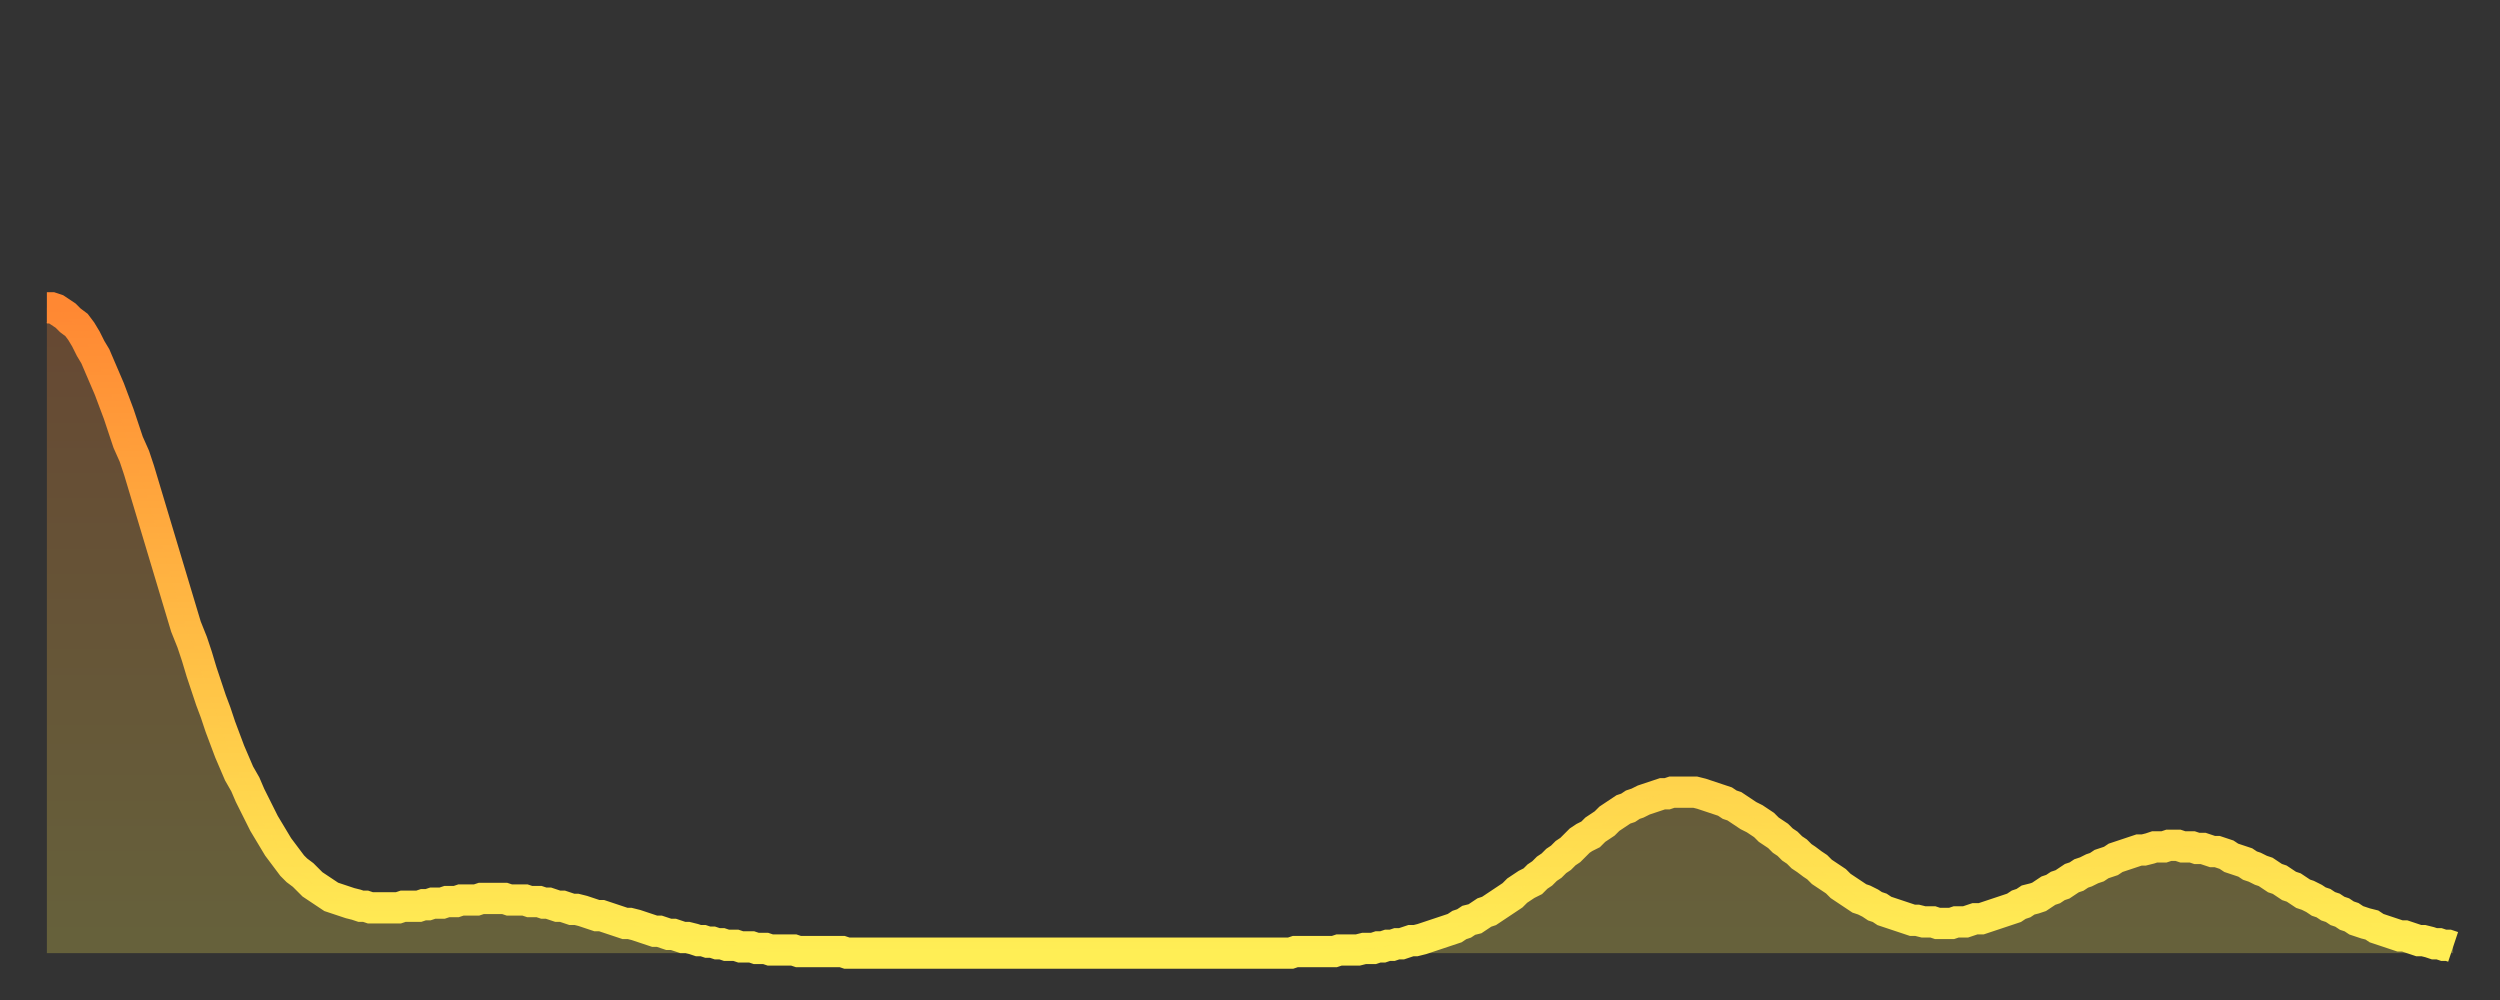 <?xml version="1.0" encoding="utf-8" ?>
<svg baseProfile="full" height="64" version="1.1" width="160" xmlns="http://www.w3.org/2000/svg" xmlns:ev="http://www.w3.org/2001/xml-events" xmlns:xlink="http://www.w3.org/1999/xlink"><rect width="100%" height="100%" fill="#333333" stroke="none"/><defs><linearGradient id="id2142034" x1="0" x2="0" y1="0" y2="1"><stop offset="0%" stop-color="#ff8833" /><stop offset="50%" stop-color="#ffbb44" /><stop offset="100%" stop-color="#ffee55" /></linearGradient></defs><g transform="translate(3,3)"><g><path d="M 0.0 16.7 0.3 16.7 0.6 16.8 0.9 17.0 1.2 17.2 1.5 17.5 1.9 17.8 2.2 18.2 2.5 18.7 2.8 19.3 3.1 19.8 3.4 20.5 3.7 21.2 4.0 21.9 4.3 22.7 4.6 23.5 4.9 24.4 5.2 25.3 5.6 26.2 5.9 27.1 6.2 28.1 6.5 29.1 6.8 30.1 7.1 31.1 7.4 32.1 7.7 33.1 8.0 34.1 8.3 35.1 8.6 36.1 8.9 37.1 9.3 38.1 9.6 39.0 9.9 40.0 10.2 40.9 10.5 41.8 10.8 42.6 11.1 43.5 11.4 44.3 11.7 45.1 12.0 45.8 12.3 46.5 12.7 47.2 13.0 47.9 13.3 48.5 13.6 49.1 13.9 49.7 14.2 50.2 14.5 50.7 14.8 51.2 15.1 51.6 15.4 52.0 15.7 52.4 16.0 52.7 16.4 53.0 16.7 53.3 17.0 53.6 17.3 53.8 17.6 54.0 17.9 54.2 18.2 54.4 18.5 54.5 18.8 54.6 19.1 54.7 19.4 54.8 19.8 54.9 20.1 55.0 20.4 55.0 20.7 55.1 21.0 55.1 21.3 55.1 21.6 55.1 21.9 55.1 22.2 55.1 22.5 55.1 22.8 55.0 23.1 55.0 23.5 55.0 23.8 55.0 24.1 54.9 24.4 54.9 24.7 54.8 25.0 54.8 25.3 54.8 25.6 54.7 25.9 54.7 26.2 54.7 26.5 54.6 26.8 54.6 27.2 54.6 27.5 54.6 27.8 54.5 28.1 54.5 28.4 54.5 28.7 54.5 29.0 54.5 29.3 54.5 29.6 54.6 29.9 54.6 30.2 54.6 30.6 54.6 30.9 54.7 31.2 54.7 31.5 54.7 31.8 54.8 32.1 54.8 32.4 54.9 32.7 55.0 33.0 55.0 33.3 55.1 33.6 55.2 33.9 55.2 34.3 55.3 34.6 55.4 34.9 55.5 35.2 55.6 35.5 55.6 35.8 55.7 36.1 55.8 36.4 55.9 36.7 56.0 37.0 56.1 37.3 56.1 37.7 56.2 38.0 56.3 38.3 56.4 38.6 56.5 38.9 56.6 39.2 56.6 39.5 56.7 39.8 56.8 40.1 56.8 40.4 56.9 40.7 57.0 41.0 57.0 41.4 57.1 41.7 57.2 42.0 57.2 42.3 57.3 42.6 57.3 42.9 57.4 43.2 57.4 43.5 57.5 43.8 57.5 44.1 57.5 44.4 57.6 44.7 57.6 45.1 57.6 45.4 57.7 45.7 57.7 46.0 57.7 46.3 57.8 46.6 57.8 46.9 57.8 47.2 57.8 47.5 57.8 47.8 57.8 48.1 57.9 48.5 57.9 48.8 57.9 49.1 57.9 49.4 57.9 49.7 57.9 50.0 57.9 50.3 57.9 50.6 57.9 50.9 57.9 51.2 58.0 51.5 58.0 51.8 58.0 52.2 58.0 52.5 58.0 52.8 58.0 53.1 58.0 53.4 58.0 53.7 58.0 54.0 58.0 54.3 58.0 54.6 58.0 54.9 58.0 55.2 58.0 55.6 58.0 55.9 58.0 56.2 58.0 56.5 58.0 56.8 58.0 57.1 58.0 57.4 58.0 57.7 58.0 58.0 58.0 58.3 58.0 58.6 58.0 58.9 58.0 59.3 58.0 59.6 58.0 59.9 58.0 60.2 58.0 60.5 58.0 60.8 58.0 61.1 58.0 61.4 58.0 61.7 58.0 62.0 58.0 62.3 58.0 62.6 58.0 63.0 58.0 63.3 58.0 63.6 58.0 63.9 58.0 64.2 58.0 64.5 58.0 64.8 58.0 65.1 58.0 65.4 58.0 65.7 58.0 66.0 58.0 66.4 58.0 66.7 58.0 67.0 58.0 67.3 58.0 67.6 58.0 67.9 58.0 68.2 58.0 68.5 58.0 68.8 58.0 69.1 58.0 69.4 58.0 69.7 58.0 70.1 58.0 70.4 58.0 70.7 58.0 71.0 58.0 71.3 58.0 71.6 58.0 71.9 58.0 72.2 58.0 72.5 58.0 72.8 58.0 73.1 58.0 73.5 58.0 73.8 58.0 74.1 58.0 74.4 58.0 74.7 58.0 75.0 58.0 75.3 58.0 75.6 58.0 75.9 58.0 76.2 58.0 76.5 58.0 76.8 58.0 77.2 58.0 77.5 58.0 77.8 58.0 78.1 58.0 78.4 58.0 78.7 58.0 79.0 58.0 79.3 58.0 79.6 58.0 79.9 57.9 80.2 57.9 80.5 57.9 80.9 57.9 81.2 57.9 81.5 57.9 81.8 57.9 82.1 57.9 82.4 57.9 82.7 57.8 83.0 57.8 83.3 57.8 83.6 57.8 83.9 57.8 84.3 57.7 84.6 57.7 84.9 57.7 85.2 57.6 85.5 57.6 85.8 57.5 86.1 57.5 86.4 57.4 86.7 57.4 87.0 57.3 87.3 57.2 87.6 57.2 88.0 57.1 88.3 57.0 88.6 56.9 88.9 56.8 89.2 56.7 89.5 56.6 89.8 56.5 90.1 56.4 90.4 56.2 90.7 56.1 91.0 55.9 91.4 55.8 91.7 55.6 92.0 55.4 92.3 55.3 92.6 55.1 92.9 54.9 93.2 54.7 93.5 54.5 93.8 54.3 94.1 54.0 94.4 53.8 94.7 53.6 95.1 53.4 95.4 53.1 95.7 52.9 96.0 52.6 96.3 52.4 96.6 52.1 96.9 51.9 97.2 51.6 97.5 51.4 97.8 51.1 98.1 50.8 98.4 50.6 98.8 50.4 99.1 50.1 99.4 49.9 99.7 49.7 100.0 49.4 100.3 49.2 100.6 49.0 100.9 48.8 101.2 48.7 101.5 48.5 101.8 48.4 102.2 48.2 102.5 48.1 102.8 48.0 103.1 47.9 103.4 47.8 103.7 47.8 104.0 47.7 104.3 47.7 104.6 47.7 104.9 47.7 105.2 47.7 105.5 47.7 105.9 47.8 106.2 47.9 106.5 48.0 106.8 48.1 107.1 48.2 107.4 48.3 107.7 48.5 108.0 48.6 108.3 48.8 108.6 49.0 108.9 49.2 109.3 49.4 109.6 49.6 109.9 49.8 110.2 50.1 110.5 50.3 110.8 50.5 111.1 50.8 111.4 51.0 111.7 51.3 112.0 51.5 112.3 51.8 112.6 52.0 113.0 52.3 113.3 52.5 113.6 52.8 113.9 53.0 114.2 53.2 114.5 53.4 114.8 53.7 115.1 53.9 115.4 54.1 115.7 54.3 116.0 54.5 116.3 54.6 116.7 54.8 117.0 55.0 117.3 55.1 117.6 55.3 117.9 55.4 118.2 55.5 118.5 55.6 118.8 55.7 119.1 55.8 119.4 55.9 119.7 55.9 120.1 56.0 120.4 56.0 120.7 56.0 121.0 56.1 121.3 56.1 121.6 56.1 121.9 56.1 122.2 56.0 122.5 56.0 122.8 56.0 123.1 55.9 123.4 55.8 123.8 55.8 124.1 55.7 124.4 55.6 124.7 55.5 125.0 55.4 125.3 55.3 125.6 55.2 125.9 55.1 126.2 54.9 126.5 54.8 126.8 54.6 127.2 54.5 127.5 54.4 127.8 54.2 128.1 54.0 128.4 53.9 128.7 53.7 129.0 53.6 129.3 53.4 129.6 53.2 129.9 53.1 130.2 52.9 130.5 52.8 130.9 52.6 131.2 52.5 131.5 52.3 131.8 52.2 132.1 52.1 132.4 51.9 132.7 51.8 133.0 51.7 133.3 51.6 133.6 51.5 133.9 51.4 134.2 51.4 134.6 51.3 134.9 51.2 135.2 51.2 135.5 51.2 135.8 51.1 136.1 51.1 136.4 51.1 136.7 51.2 137.0 51.2 137.3 51.2 137.6 51.3 138.0 51.3 138.3 51.4 138.6 51.5 138.9 51.5 139.2 51.6 139.5 51.7 139.8 51.9 140.1 52.0 140.4 52.1 140.7 52.2 141.0 52.4 141.3 52.5 141.7 52.7 142.0 52.8 142.3 53.0 142.6 53.2 142.9 53.3 143.2 53.5 143.5 53.7 143.8 53.8 144.1 54.0 144.4 54.2 144.7 54.3 145.1 54.5 145.4 54.7 145.7 54.8 146.0 55.0 146.3 55.1 146.6 55.3 146.9 55.4 147.2 55.6 147.5 55.7 147.8 55.9 148.1 56.0 148.4 56.1 148.8 56.2 149.1 56.4 149.4 56.5 149.7 56.6 150.0 56.7 150.3 56.8 150.6 56.9 150.9 56.9 151.2 57.0 151.5 57.1 151.8 57.2 152.1 57.2 152.5 57.3 152.8 57.4 153.1 57.4 153.4 57.5 153.7 57.5 154.0 57.6" fill="none" id="graph-curve" opacity="1" stroke="url(#id2142034)" stroke-width="2" /><path d="M 0 58 L 0.0 16.7 0.3 16.7 0.6 16.8 0.9 17.0 1.2 17.2 1.5 17.5 1.9 17.8 2.2 18.2 2.5 18.7 2.8 19.3 3.1 19.8 3.4 20.5 3.7 21.2 4.0 21.9 4.3 22.7 4.6 23.5 4.9 24.4 5.2 25.3 5.6 26.2 5.9 27.1 6.2 28.1 6.5 29.1 6.8 30.1 7.1 31.1 7.4 32.1 7.7 33.1 8.0 34.1 8.3 35.1 8.6 36.1 8.9 37.1 9.3 38.1 9.6 39.0 9.9 40.0 10.2 40.9 10.5 41.8 10.8 42.6 11.1 43.5 11.4 44.3 11.7 45.1 12.0 45.8 12.3 46.5 12.7 47.2 13.0 47.9 13.3 48.5 13.6 49.1 13.9 49.7 14.2 50.2 14.5 50.7 14.8 51.2 15.1 51.6 15.4 52.0 15.7 52.4 16.0 52.7 16.4 53.0 16.7 53.3 17.0 53.6 17.3 53.8 17.6 54.0 17.9 54.2 18.2 54.4 18.5 54.5 18.8 54.6 19.1 54.7 19.4 54.8 19.8 54.9 20.1 55.0 20.4 55.0 20.7 55.1 21.0 55.1 21.3 55.1 21.6 55.1 21.9 55.1 22.2 55.1 22.5 55.1 22.8 55.0 23.1 55.0 23.5 55.0 23.8 55.0 24.1 54.9 24.4 54.9 24.7 54.8 25.0 54.8 25.3 54.8 25.6 54.7 25.9 54.7 26.2 54.7 26.5 54.6 26.8 54.6 27.2 54.6 27.5 54.6 27.8 54.5 28.1 54.5 28.4 54.5 28.7 54.5 29.0 54.5 29.3 54.5 29.6 54.6 29.9 54.6 30.2 54.6 30.6 54.6 30.9 54.7 31.2 54.7 31.5 54.7 31.8 54.8 32.1 54.8 32.4 54.9 32.7 55.0 33.0 55.0 33.3 55.1 33.6 55.2 33.9 55.2 34.3 55.3 34.6 55.4 34.9 55.5 35.2 55.6 35.5 55.6 35.8 55.7 36.1 55.8 36.4 55.9 36.7 56.0 37.0 56.1 37.3 56.1 37.7 56.2 38.0 56.3 38.3 56.4 38.6 56.5 38.9 56.6 39.2 56.6 39.5 56.7 39.8 56.8 40.1 56.8 40.4 56.9 40.7 57.0 41.0 57.0 41.4 57.1 41.7 57.2 42.0 57.2 42.3 57.3 42.6 57.3 42.9 57.4 43.2 57.4 43.5 57.5 43.8 57.5 44.1 57.5 44.4 57.6 44.7 57.6 45.1 57.6 45.4 57.7 45.7 57.7 46.0 57.7 46.3 57.8 46.6 57.8 46.9 57.8 47.2 57.8 47.5 57.8 47.8 57.8 48.1 57.9 48.5 57.9 48.8 57.9 49.1 57.9 49.4 57.9 49.7 57.9 50.0 57.9 50.3 57.9 50.6 57.9 50.9 57.9 51.2 58.0 51.5 58.0 51.8 58.0 52.2 58.0 52.5 58.0 52.8 58.0 53.1 58.0 53.4 58.0 53.7 58.0 54.0 58.0 54.3 58.0 54.6 58.0 54.9 58.0 55.2 58.0 55.6 58.0 55.9 58.0 56.2 58.0 56.5 58.0 56.8 58.0 57.1 58.0 57.4 58.0 57.7 58.0 58.0 58.0 58.3 58.0 58.6 58.0 58.9 58.0 59.3 58.0 59.6 58.0 59.9 58.0 60.2 58.0 60.5 58.0 60.8 58.0 61.1 58.0 61.4 58.0 61.7 58.0 62.0 58.0 62.3 58.0 62.6 58.0 63.0 58.0 63.3 58.0 63.6 58.0 63.9 58.0 64.2 58.0 64.5 58.0 64.8 58.0 65.1 58.0 65.4 58.0 65.7 58.0 66.0 58.0 66.4 58.0 66.7 58.0 67.0 58.0 67.3 58.0 67.6 58.0 67.9 58.0 68.2 58.0 68.5 58.0 68.8 58.0 69.1 58.0 69.4 58.0 69.7 58.0 70.1 58.0 70.4 58.0 70.7 58.0 71.0 58.0 71.3 58.0 71.6 58.0 71.9 58.0 72.2 58.0 72.5 58.0 72.8 58.0 73.1 58.0 73.5 58.0 73.8 58.0 74.1 58.0 74.4 58.0 74.7 58.0 75.0 58.0 75.3 58.0 75.6 58.0 75.9 58.0 76.2 58.0 76.5 58.0 76.8 58.0 77.2 58.0 77.5 58.0 77.8 58.0 78.1 58.0 78.4 58.0 78.7 58.0 79.0 58.0 79.3 58.0 79.6 58.0 79.9 57.9 80.2 57.9 80.5 57.9 80.9 57.9 81.2 57.9 81.5 57.9 81.8 57.9 82.1 57.9 82.4 57.9 82.7 57.8 83.0 57.8 83.3 57.8 83.6 57.8 83.9 57.8 84.3 57.7 84.6 57.7 84.9 57.7 85.2 57.6 85.5 57.6 85.8 57.5 86.1 57.5 86.4 57.4 86.7 57.4 87.0 57.3 87.3 57.2 87.6 57.2 88.0 57.1 88.3 57.0 88.6 56.9 88.9 56.8 89.2 56.7 89.5 56.6 89.8 56.5 90.1 56.4 90.4 56.2 90.7 56.1 91.0 55.9 91.4 55.8 91.7 55.6 92.0 55.4 92.3 55.3 92.6 55.1 92.9 54.9 93.2 54.7 93.5 54.5 93.8 54.3 94.1 54.0 94.4 53.8 94.7 53.6 95.1 53.4 95.4 53.1 95.7 52.9 96.0 52.6 96.3 52.4 96.6 52.1 96.9 51.9 97.2 51.6 97.5 51.4 97.8 51.1 98.1 50.8 98.4 50.6 98.8 50.4 99.1 50.1 99.4 49.9 99.7 49.7 100.0 49.4 100.3 49.2 100.6 49.0 100.9 48.8 101.2 48.7 101.5 48.5 101.8 48.4 102.2 48.2 102.5 48.1 102.8 48.0 103.1 47.9 103.4 47.8 103.7 47.8 104.0 47.7 104.3 47.7 104.6 47.7 104.9 47.7 105.2 47.7 105.5 47.7 105.9 47.8 106.2 47.9 106.5 48.0 106.8 48.1 107.1 48.2 107.4 48.3 107.7 48.5 108.0 48.6 108.3 48.8 108.6 49.0 108.9 49.2 109.3 49.4 109.6 49.6 109.9 49.8 110.2 50.1 110.5 50.3 110.8 50.5 111.1 50.8 111.4 51.0 111.7 51.3 112.0 51.5 112.3 51.8 112.6 52.0 113.0 52.3 113.3 52.5 113.6 52.8 113.9 53.0 114.2 53.2 114.5 53.4 114.8 53.7 115.1 53.9 115.4 54.1 115.7 54.3 116.0 54.5 116.3 54.6 116.7 54.8 117.0 55.0 117.3 55.1 117.6 55.3 117.9 55.4 118.2 55.5 118.5 55.6 118.8 55.7 119.1 55.8 119.4 55.9 119.7 55.9 120.1 56.0 120.4 56.0 120.7 56.0 121.0 56.1 121.3 56.1 121.6 56.1 121.9 56.1 122.2 56.0 122.5 56.0 122.8 56.0 123.1 55.9 123.4 55.8 123.8 55.8 124.1 55.7 124.4 55.6 124.7 55.5 125.0 55.4 125.3 55.3 125.6 55.2 125.9 55.1 126.2 54.9 126.5 54.8 126.8 54.6 127.2 54.5 127.5 54.4 127.8 54.2 128.1 54.0 128.4 53.9 128.7 53.7 129.0 53.6 129.3 53.4 129.6 53.2 129.9 53.1 130.2 52.9 130.5 52.8 130.9 52.6 131.2 52.5 131.5 52.3 131.8 52.2 132.1 52.1 132.4 51.9 132.7 51.8 133.0 51.7 133.3 51.6 133.6 51.5 133.9 51.4 134.2 51.4 134.6 51.3 134.9 51.2 135.2 51.2 135.5 51.2 135.8 51.1 136.1 51.1 136.4 51.1 136.7 51.2 137.0 51.2 137.3 51.2 137.6 51.3 138.0 51.3 138.3 51.4 138.6 51.5 138.9 51.5 139.2 51.6 139.5 51.7 139.8 51.9 140.1 52.0 140.4 52.1 140.7 52.2 141.0 52.4 141.3 52.5 141.7 52.7 142.0 52.8 142.3 53.0 142.6 53.2 142.9 53.3 143.2 53.5 143.5 53.7 143.8 53.8 144.1 54.0 144.4 54.2 144.7 54.3 145.1 54.5 145.4 54.7 145.7 54.8 146.0 55.0 146.3 55.1 146.6 55.3 146.9 55.4 147.2 55.6 147.5 55.7 147.8 55.9 148.1 56.0 148.4 56.1 148.8 56.2 149.1 56.4 149.4 56.5 149.7 56.6 150.0 56.7 150.3 56.8 150.6 56.9 150.9 56.9 151.2 57.0 151.5 57.1 151.8 57.2 152.1 57.2 152.5 57.3 152.8 57.4 153.1 57.4 153.4 57.5 153.7 57.5 154.0 57.6 154 58" fill="url(#id2142034)" fill-opacity=".25" id="graph-shadow" /></g></g></svg>